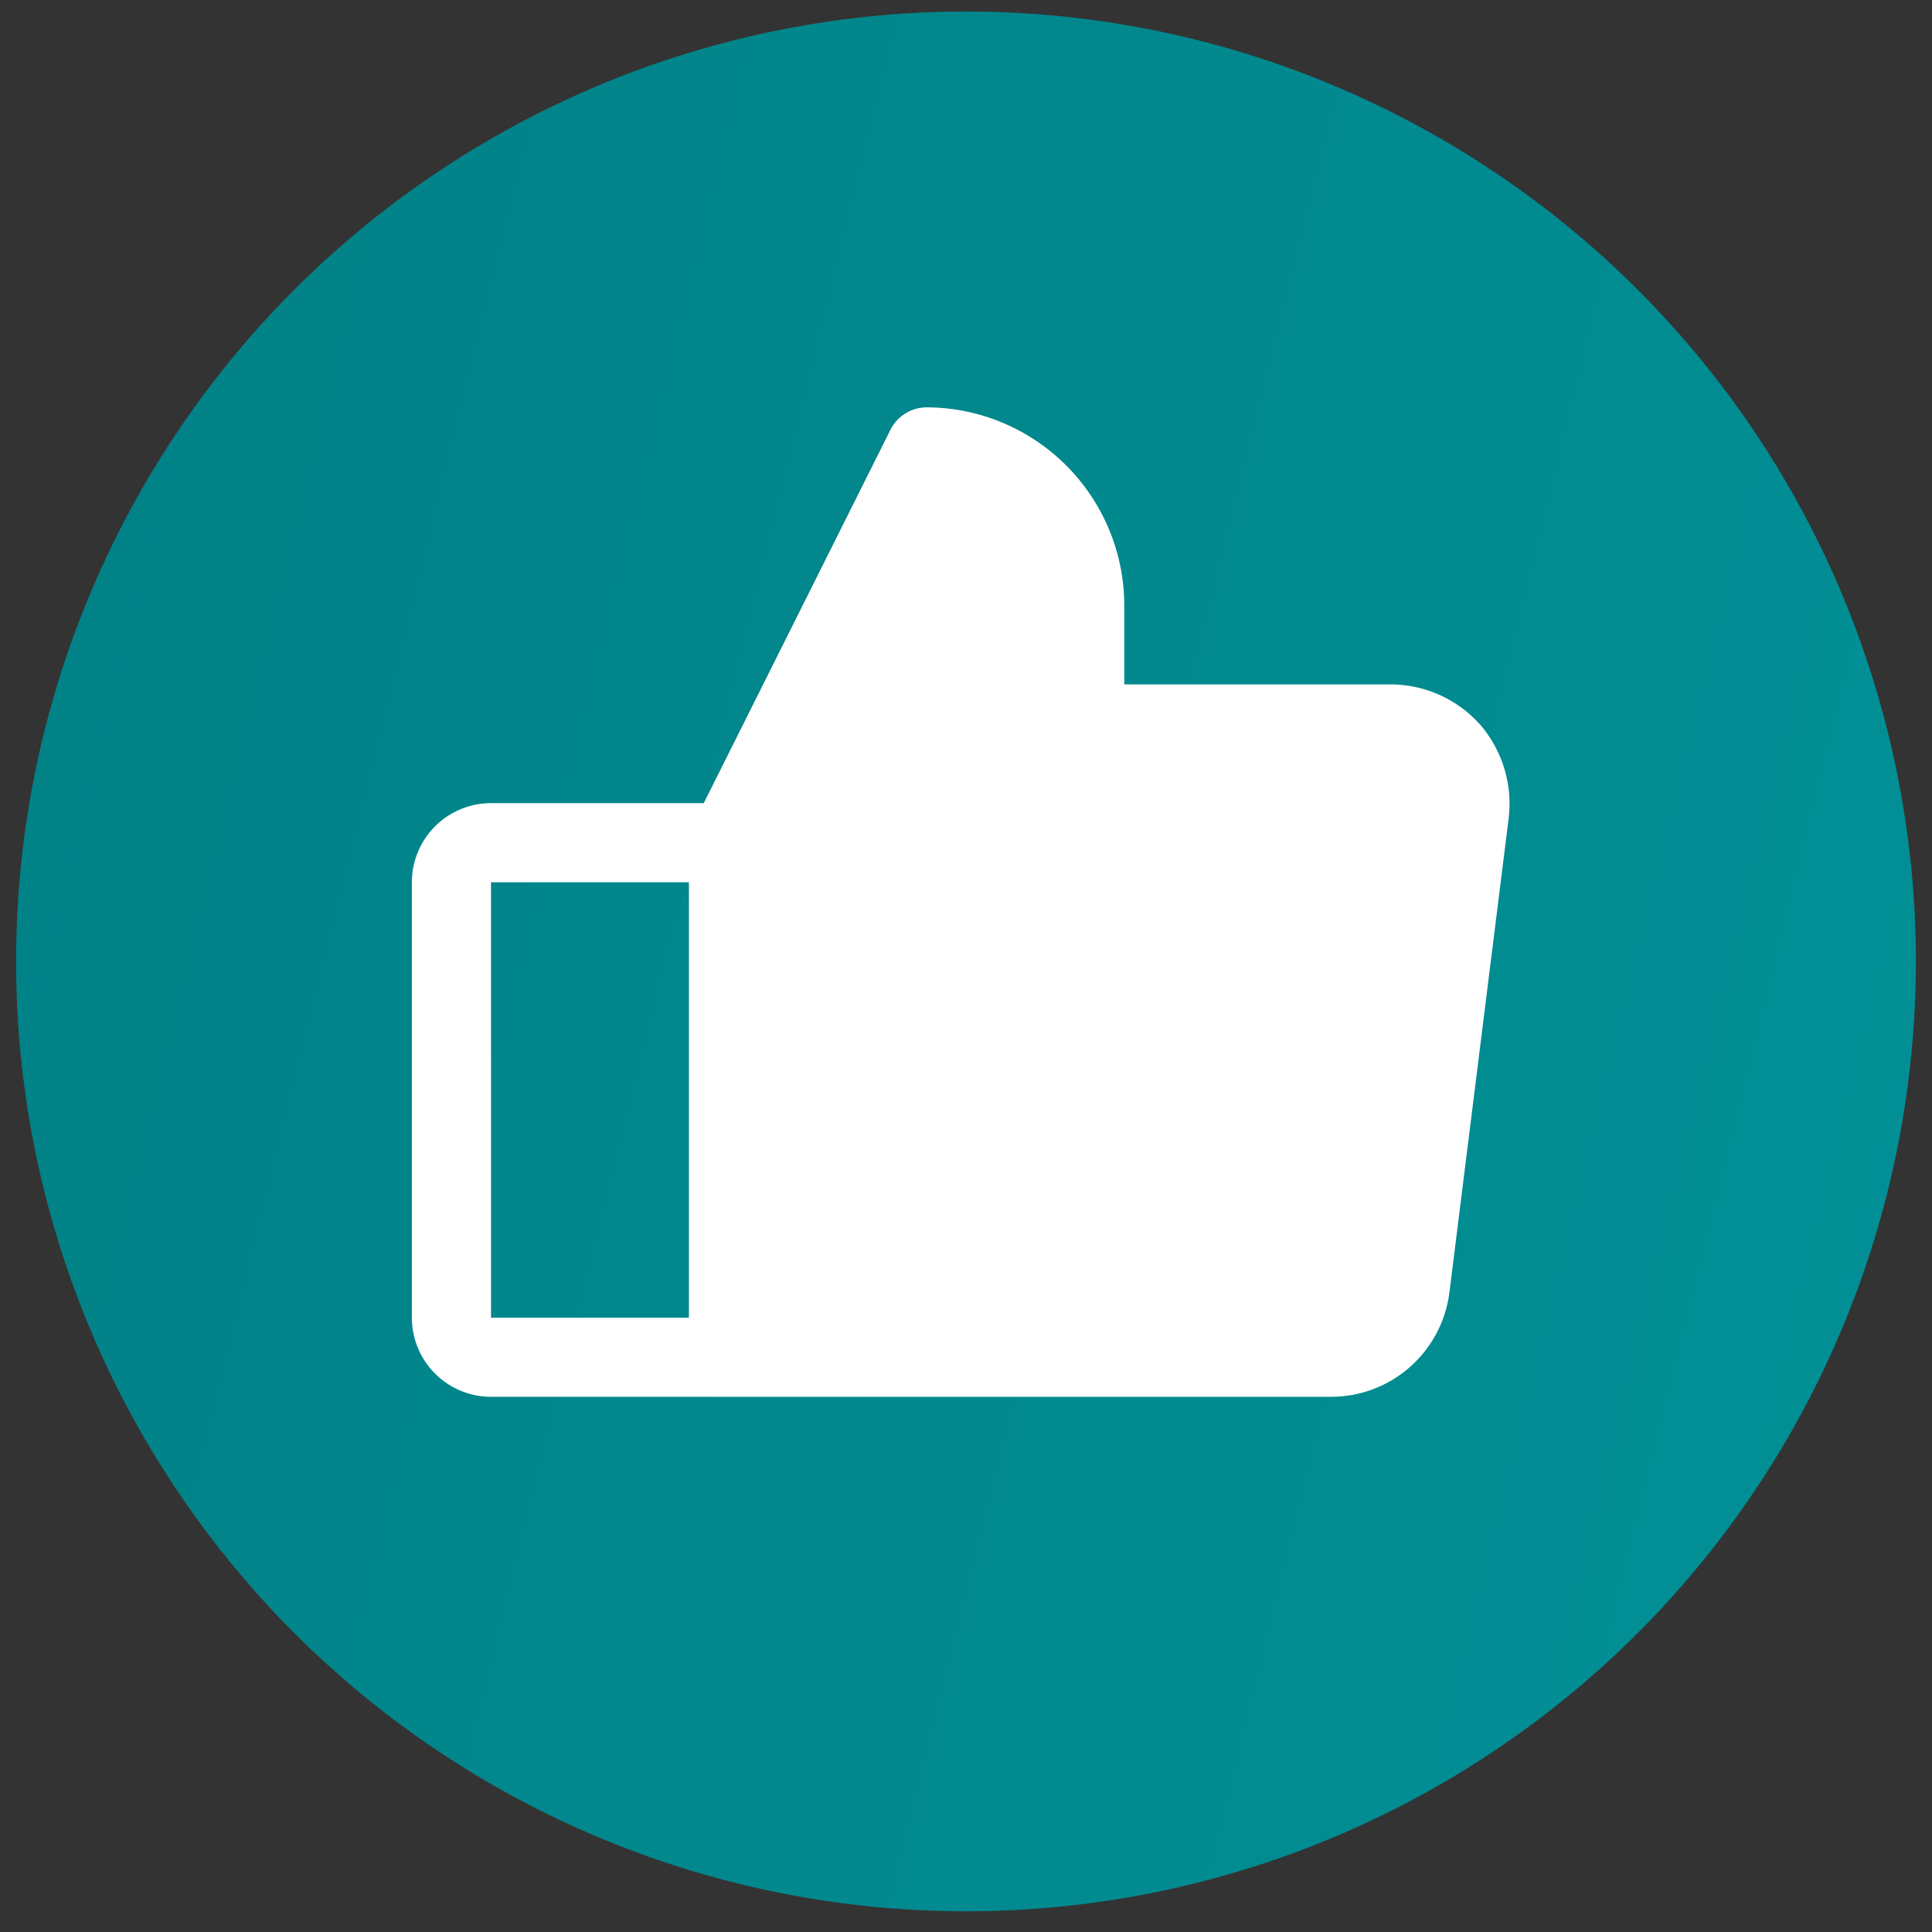 <svg width="60" height="60" viewBox="0 0 60 60" fill="none" xmlns="http://www.w3.org/2000/svg">
<rect x="0" y="0" width="60" height="60" fill="#333333" stroke="none"/>
<g id="Group 13843">
<circle id="Ellipse 9" cx="30" cy="29.857" r="29.5" fill="url(#paint0_linear_1804_1698)"/>
<g id="ThumbsUp">
<path id="Vector" d="M45.963 22.499C45.614 22.11 45.188 21.799 44.712 21.584C44.236 21.37 43.72 21.258 43.198 21.254H34.916V18.796C34.912 17.167 34.263 15.606 33.111 14.455C31.96 13.303 30.399 12.654 28.77 12.65C28.542 12.652 28.318 12.716 28.123 12.835C27.929 12.954 27.77 13.124 27.664 13.326L21.856 24.942H15.249C14.597 24.942 13.972 25.201 13.511 25.662C13.05 26.123 12.791 26.748 12.791 27.4V40.921C12.791 41.573 13.05 42.198 13.511 42.659C13.972 43.12 14.597 43.379 15.249 43.379H41.354C42.251 43.376 43.116 43.046 43.788 42.453C44.461 41.859 44.895 41.042 45.011 40.153L46.854 25.403C46.916 24.883 46.868 24.357 46.715 23.857C46.561 23.357 46.305 22.894 45.963 22.499ZM15.249 27.4H21.395V40.921H15.249V27.4Z" fill="white"/>
</g>
</g>
<defs>
<linearGradient id="paint0_linear_1804_1698" x1="-2.085" y1="-2.682" x2="78.389" y2="17.191" gradientUnits="userSpaceOnUse">
<stop stop-color="#018085"/>
<stop offset="1" stop-color="#019298"/>
</linearGradient>
</defs>
</svg>
